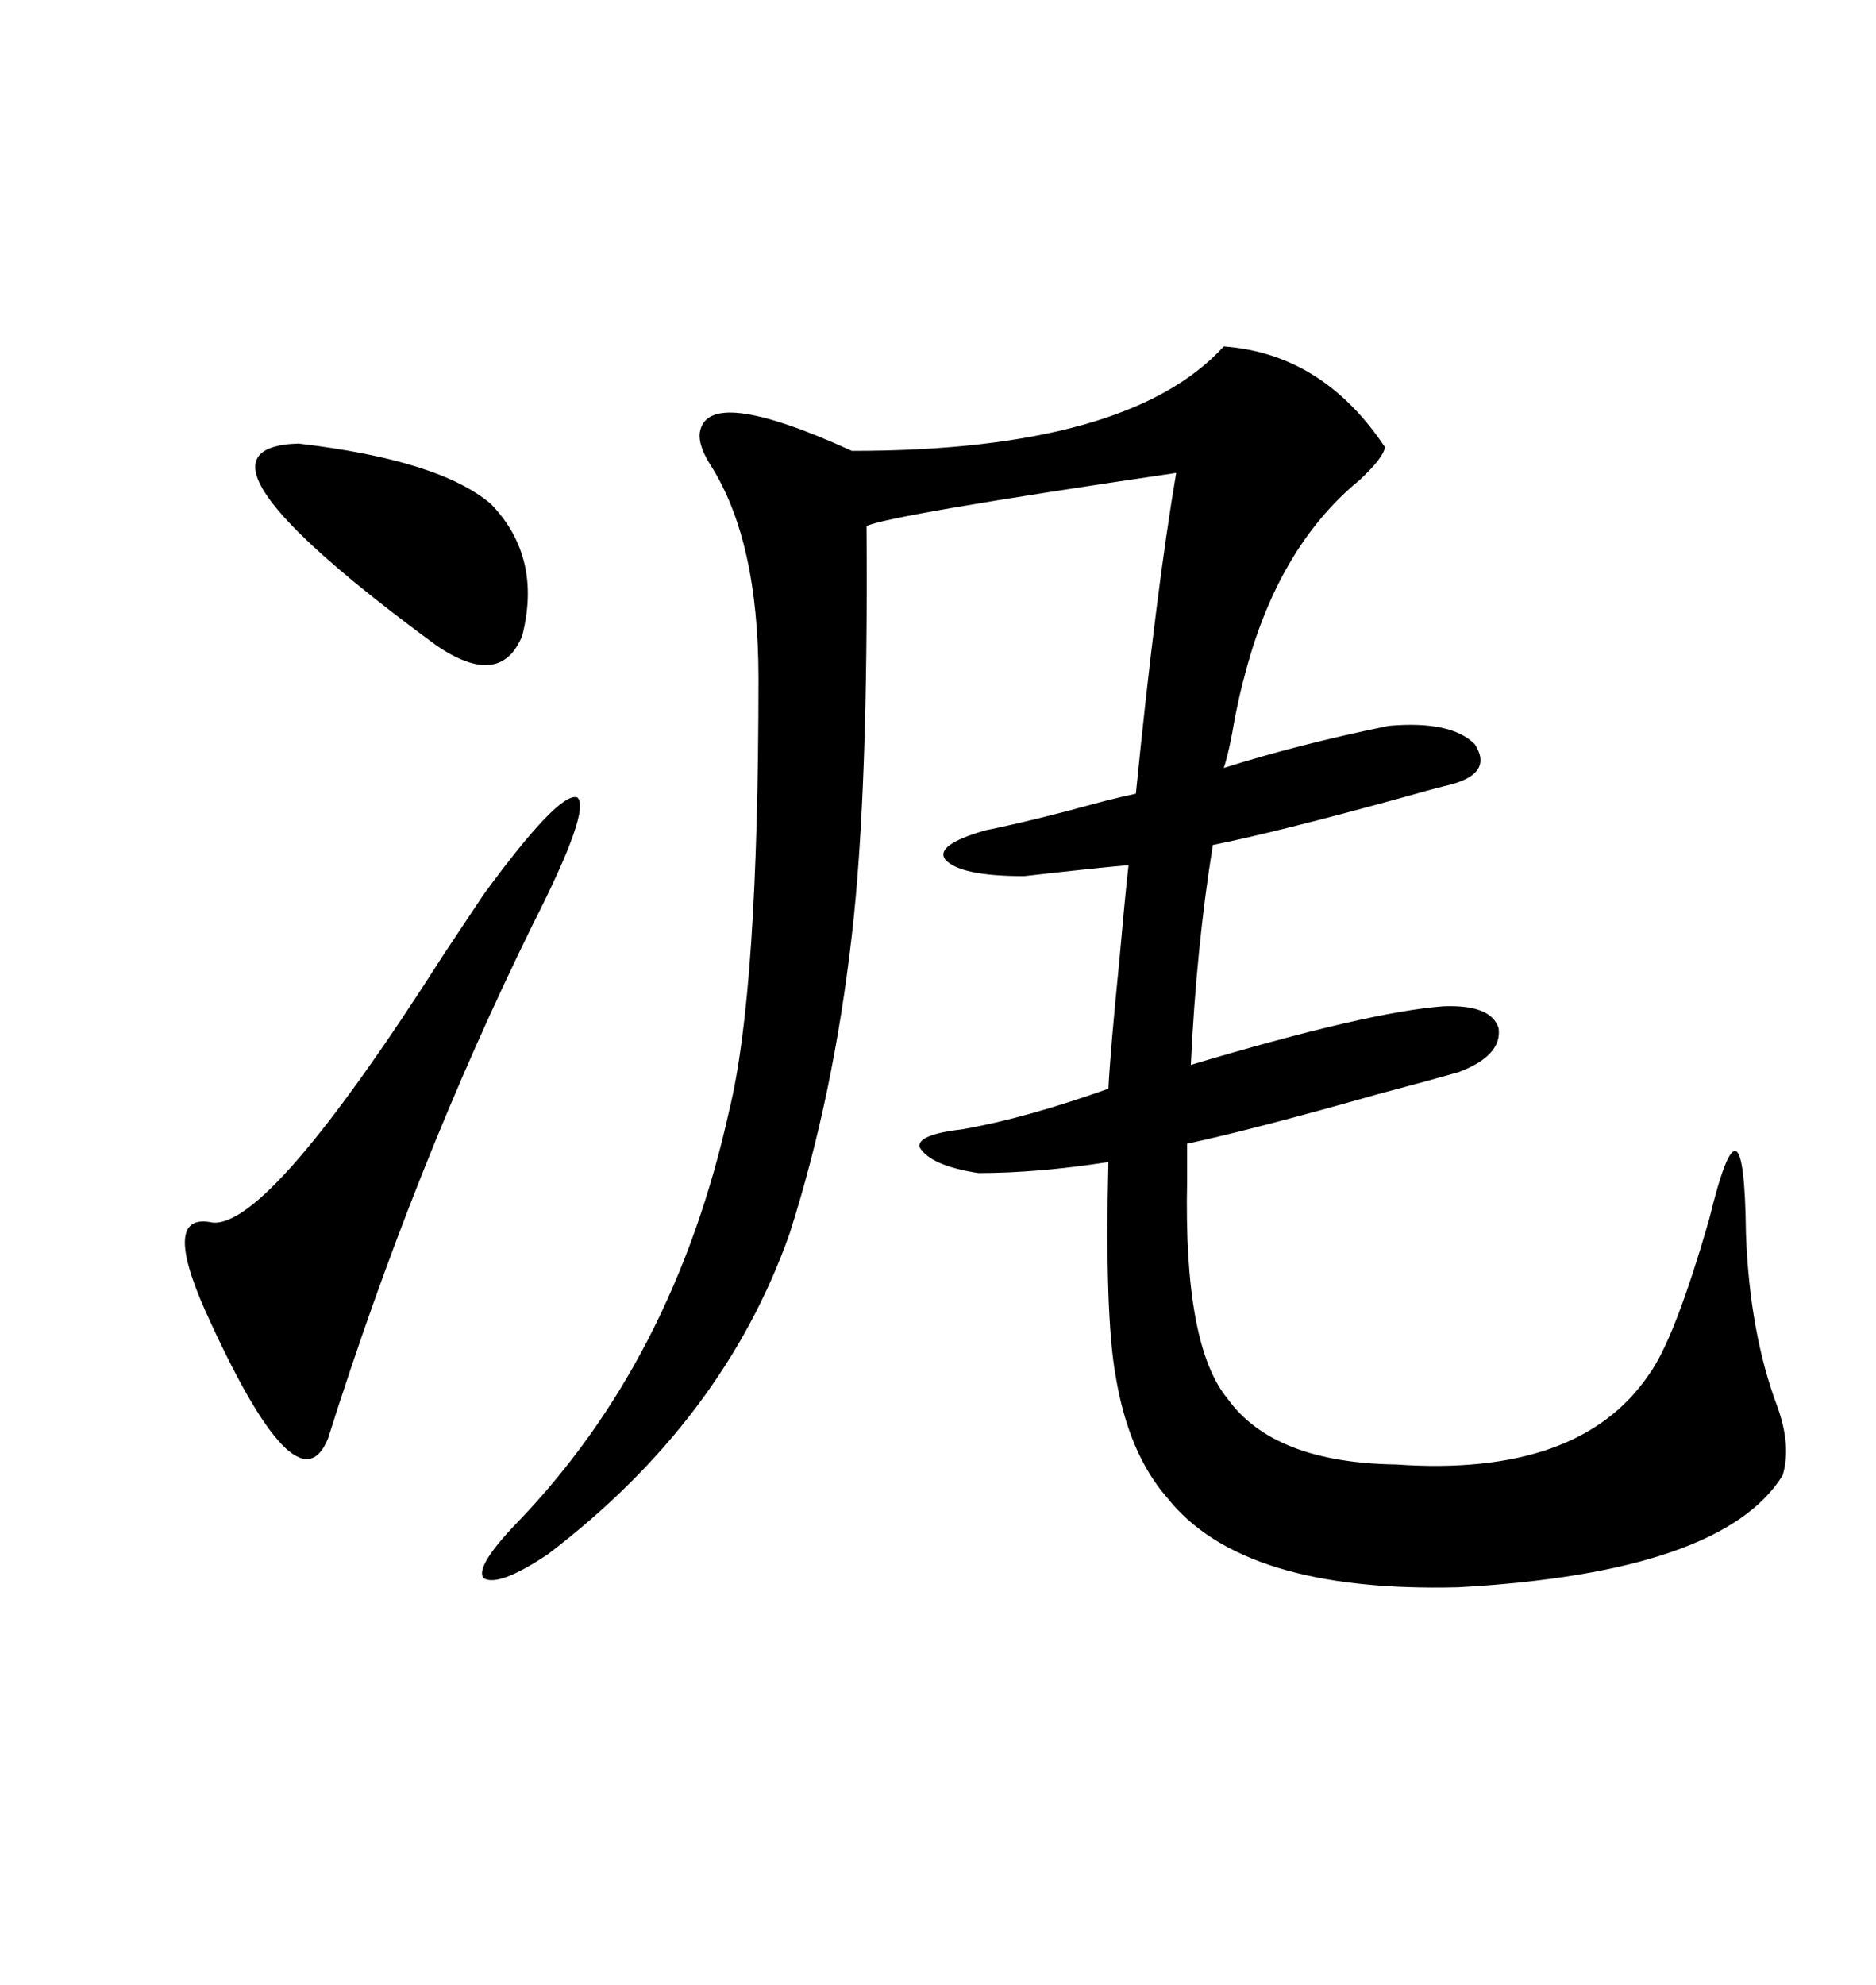 <svg xmlns="http://www.w3.org/2000/svg" xmlns:xlink="http://www.w3.org/1999/xlink" width="300" height="317.285"><path d="M230.86 160.84L230.86 160.84Q238.48 160.55 239.65 164.36L239.65 164.36Q240.23 168.75 233.20 171.39L233.20 171.39Q229.10 172.56 220.31 174.90L220.31 174.90Q200.68 180.47 189.84 182.81L189.84 182.81L189.84 188.67Q189.26 215.04 196.29 223.54L196.29 223.54Q203.61 233.79 223.24 234.08L223.24 234.08Q252.54 236.13 263.67 219.73L263.67 219.73Q267.77 214.16 273.34 194.82L273.34 194.82Q278.91 171.97 279.20 197.17L279.20 197.17Q279.79 212.99 284.18 224.71L284.18 224.71Q286.52 231.15 285.06 235.84L285.06 235.84Q275.39 251.37 233.20 253.71L233.20 253.71Q198.63 254.59 186.62 239.36L186.62 239.36Q180.47 232.32 178.42 220.02L178.42 220.02Q176.66 210.35 177.25 185.74L177.25 185.74Q165.82 187.50 156.45 187.50L156.45 187.50Q148.83 186.33 147.07 183.40L147.07 183.40Q146.48 181.35 154.10 180.47L154.10 180.47Q164.06 178.71 177.25 174.02L177.25 174.02Q177.54 168.16 179.00 153.52L179.00 153.52Q179.88 143.55 180.47 138.28L180.47 138.28Q174.02 138.87 163.77 140.04L163.77 140.04Q153.52 140.04 151.17 137.40L151.17 137.40Q149.41 135.06 157.62 132.71L157.62 132.71Q164.94 131.25 176.66 128.03L176.66 128.03Q180.18 127.15 181.64 126.86L181.64 126.86Q184.86 94.63 188.09 75.59L188.09 75.59Q142.38 82.32 138.57 84.08L138.57 84.08Q138.87 126.56 136.23 149.41L136.23 149.41Q133.30 175.20 126.27 197.17L126.27 197.17Q115.72 227.05 87.60 248.44L87.60 248.44Q79.69 253.71 77.34 252.25L77.34 252.25Q75.88 250.49 82.62 243.46L82.62 243.46Q107.81 217.38 116.60 177.54L116.60 177.54Q121.29 158.50 121.29 108.40L121.29 108.40Q121.29 86.43 113.67 74.41L113.67 74.41Q111.62 71.19 111.91 69.14L111.91 69.14Q113.09 61.52 136.23 72.07L136.23 72.07Q180.47 72.07 195.70 55.37L195.70 55.37Q211.52 56.54 221.48 71.48L221.48 71.48Q221.19 73.24 217.38 76.76L217.38 76.76Q204.20 87.60 198.93 108.40L198.93 108.40Q198.34 110.45 197.46 114.84L197.46 114.84Q196.58 120.12 195.70 122.75L195.70 122.75Q207.71 118.95 222.07 116.02L222.07 116.02Q232.03 115.14 235.84 118.95L235.84 118.95Q239.06 123.93 230.86 125.68L230.86 125.68Q228.52 126.27 224.41 127.44L224.41 127.44Q204.20 133.01 193.95 135.06L193.95 135.06Q191.31 151.46 190.43 170.21L190.43 170.21Q218.85 161.72 230.86 160.84ZM85.25 147.66L85.25 147.66Q66.21 186.33 52.44 229.98L52.44 229.98Q47.46 241.99 32.81 209.47L32.81 209.47Q25.78 193.65 33.98 195.41L33.98 195.41Q43.07 196.29 70.90 152.64L70.90 152.64Q76.17 144.73 77.34 142.97L77.34 142.97Q89.36 126.56 92.29 127.44L92.29 127.44Q94.63 129.20 85.25 147.66ZM47.75 70.90L47.75 70.90Q70.31 73.54 78.52 80.57L78.52 80.57Q86.72 89.06 83.50 101.66L83.50 101.66Q79.98 110.16 69.73 103.13L69.73 103.13Q26.66 71.48 47.75 70.90Z"/></svg>